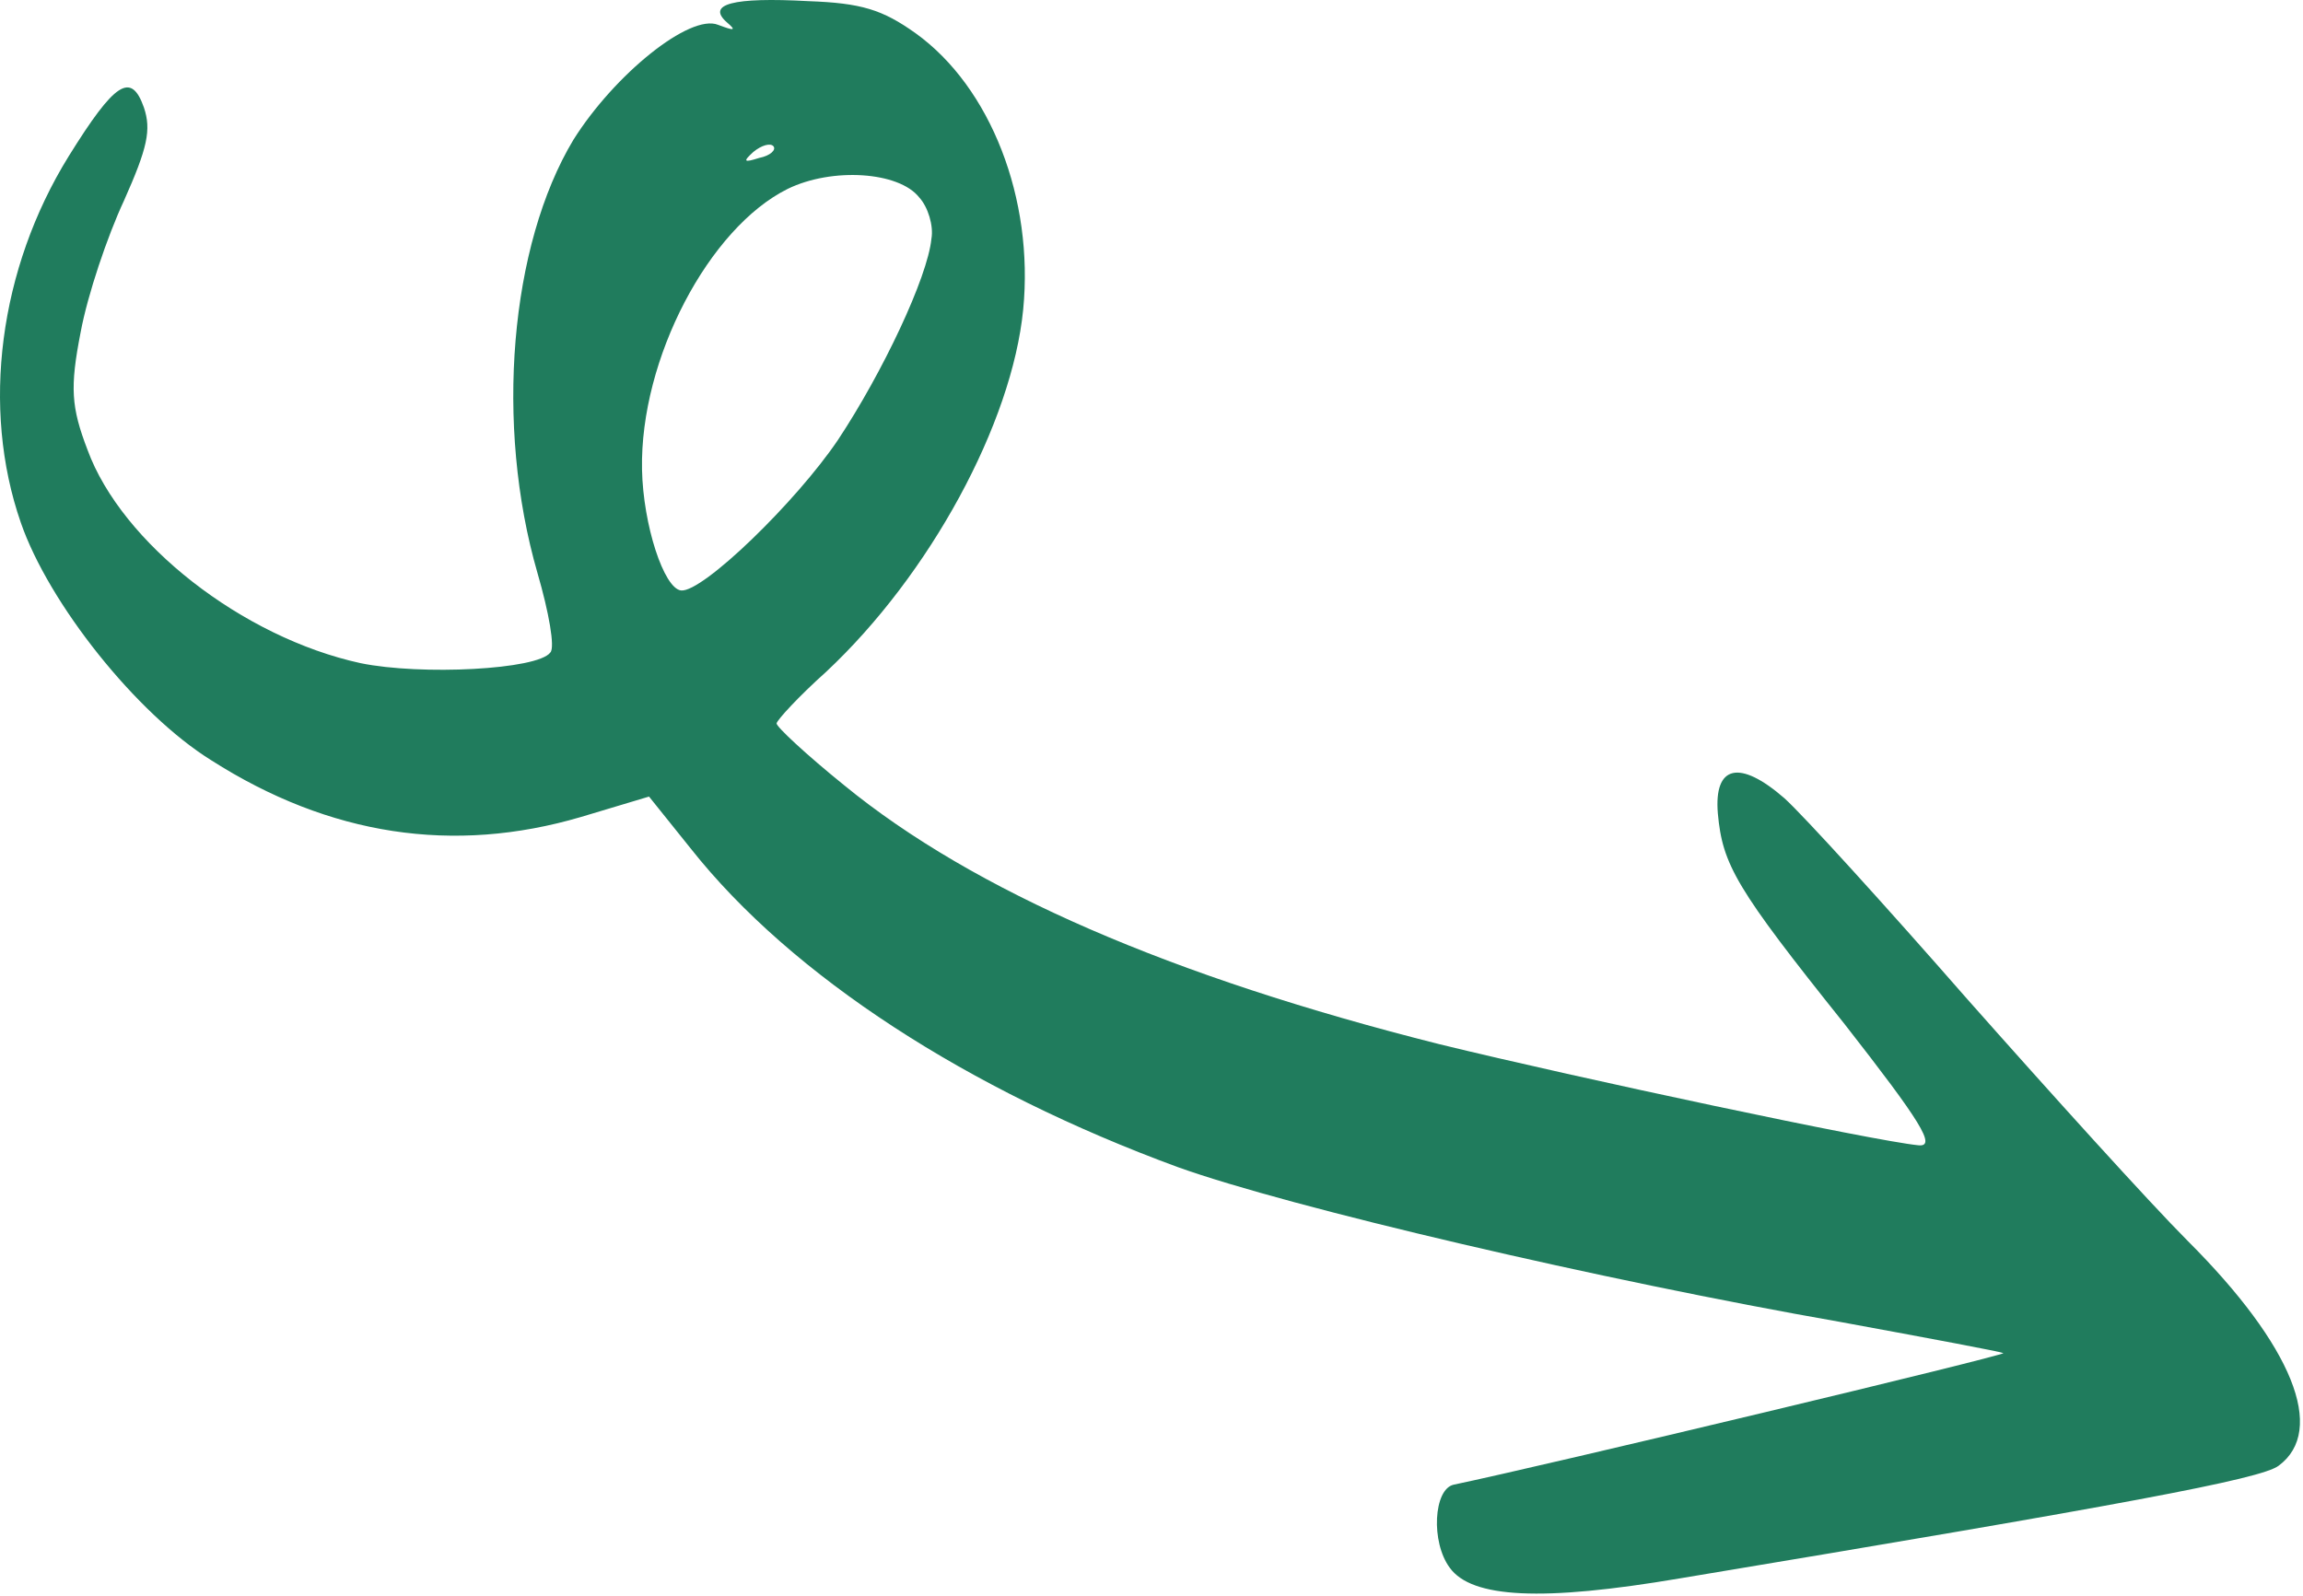 <svg xmlns="http://www.w3.org/2000/svg" width="626" height="434" viewBox="0 0 626 434" fill="none"><path d="M619.38 398.518C614.599 402.177 577.069 409.115 456.596 429.157C419.123 435.51 400.057 434.528 394.085 426.278C388.874 419.282 389.691 404.917 395.118 403.679C420.098 398.461 545.077 368.542 544.55 367.901C543.994 367.552 524.31 363.855 500.274 359.438C435.351 348.069 350.617 328.274 320.145 317.33C263.231 296.427 215.259 265.492 187.716 230.662L176.418 216.584L157.891 222.14C123.287 232.312 89.586 227.243 57.401 206.698C37.114 194.098 13.23 164.048 5.652 142.08C-5.155 110.952 -0.27 73.106 18.643 42.53C31.243 22.243 35.646 19.431 39.111 29.204C41.167 35.301 40.097 40.208 33.674 54.614C29.198 64.2 23.801 80.18 21.924 90.314C18.977 105.355 19.338 110.697 23.8 122.337C33.107 147.717 65.974 173.34 98.014 180.31C114.487 183.692 146.189 182.08 149.595 177.402C150.906 176.056 149.193 166.455 146.106 155.834C134.433 115.482 138.624 66.66 155.877 37.985C167.051 20.212 187.541 3.646 195.196 6.754C199.462 8.351 200.338 8.437 197.618 6.107C191.915 1.126 199.18 -0.816 219.706 0.31C234.1 0.835 239.826 2.575 248.919 9.067C269.298 23.739 281.067 54.077 278.122 84.153C275.091 115.105 252.783 156.257 224.548 182.678C217.117 189.32 211.175 195.814 211.089 196.69C211.003 197.566 219.106 205.139 229.487 213.526C264.696 242.327 318.433 265.572 391.223 283.903C429.516 293.254 509.223 310.198 521.487 311.399C526.451 311.885 522.116 304.975 501.421 278.479C471.741 241.376 468.225 235.136 466.941 221.154C465.863 208.077 472.808 206.399 485.033 217.03C490.181 221.661 512.536 246.255 534.805 271.725C557.103 296.903 583.965 326.656 594.702 337.436C623.166 365.871 632.41 388.886 619.38 398.518ZM249.857 53.674C244.354 46.649 226.193 45.46 214.119 51.353C192.741 61.937 173.925 97.534 174.513 127.661C174.806 142.725 180.476 160.084 185.148 160.542C190.989 161.114 216.395 136.48 227.776 119.611C239.883 101.34 252.15 75.419 253.179 64.907C253.814 61.431 252.257 56.267 249.857 53.674ZM204.785 41.3C201.871 43.963 202.134 44.284 206.394 42.932C209.4 42.342 211.031 40.733 210.241 39.771C209.451 38.809 207.029 39.457 204.785 41.3Z" fill="#207C5D"></path></svg>